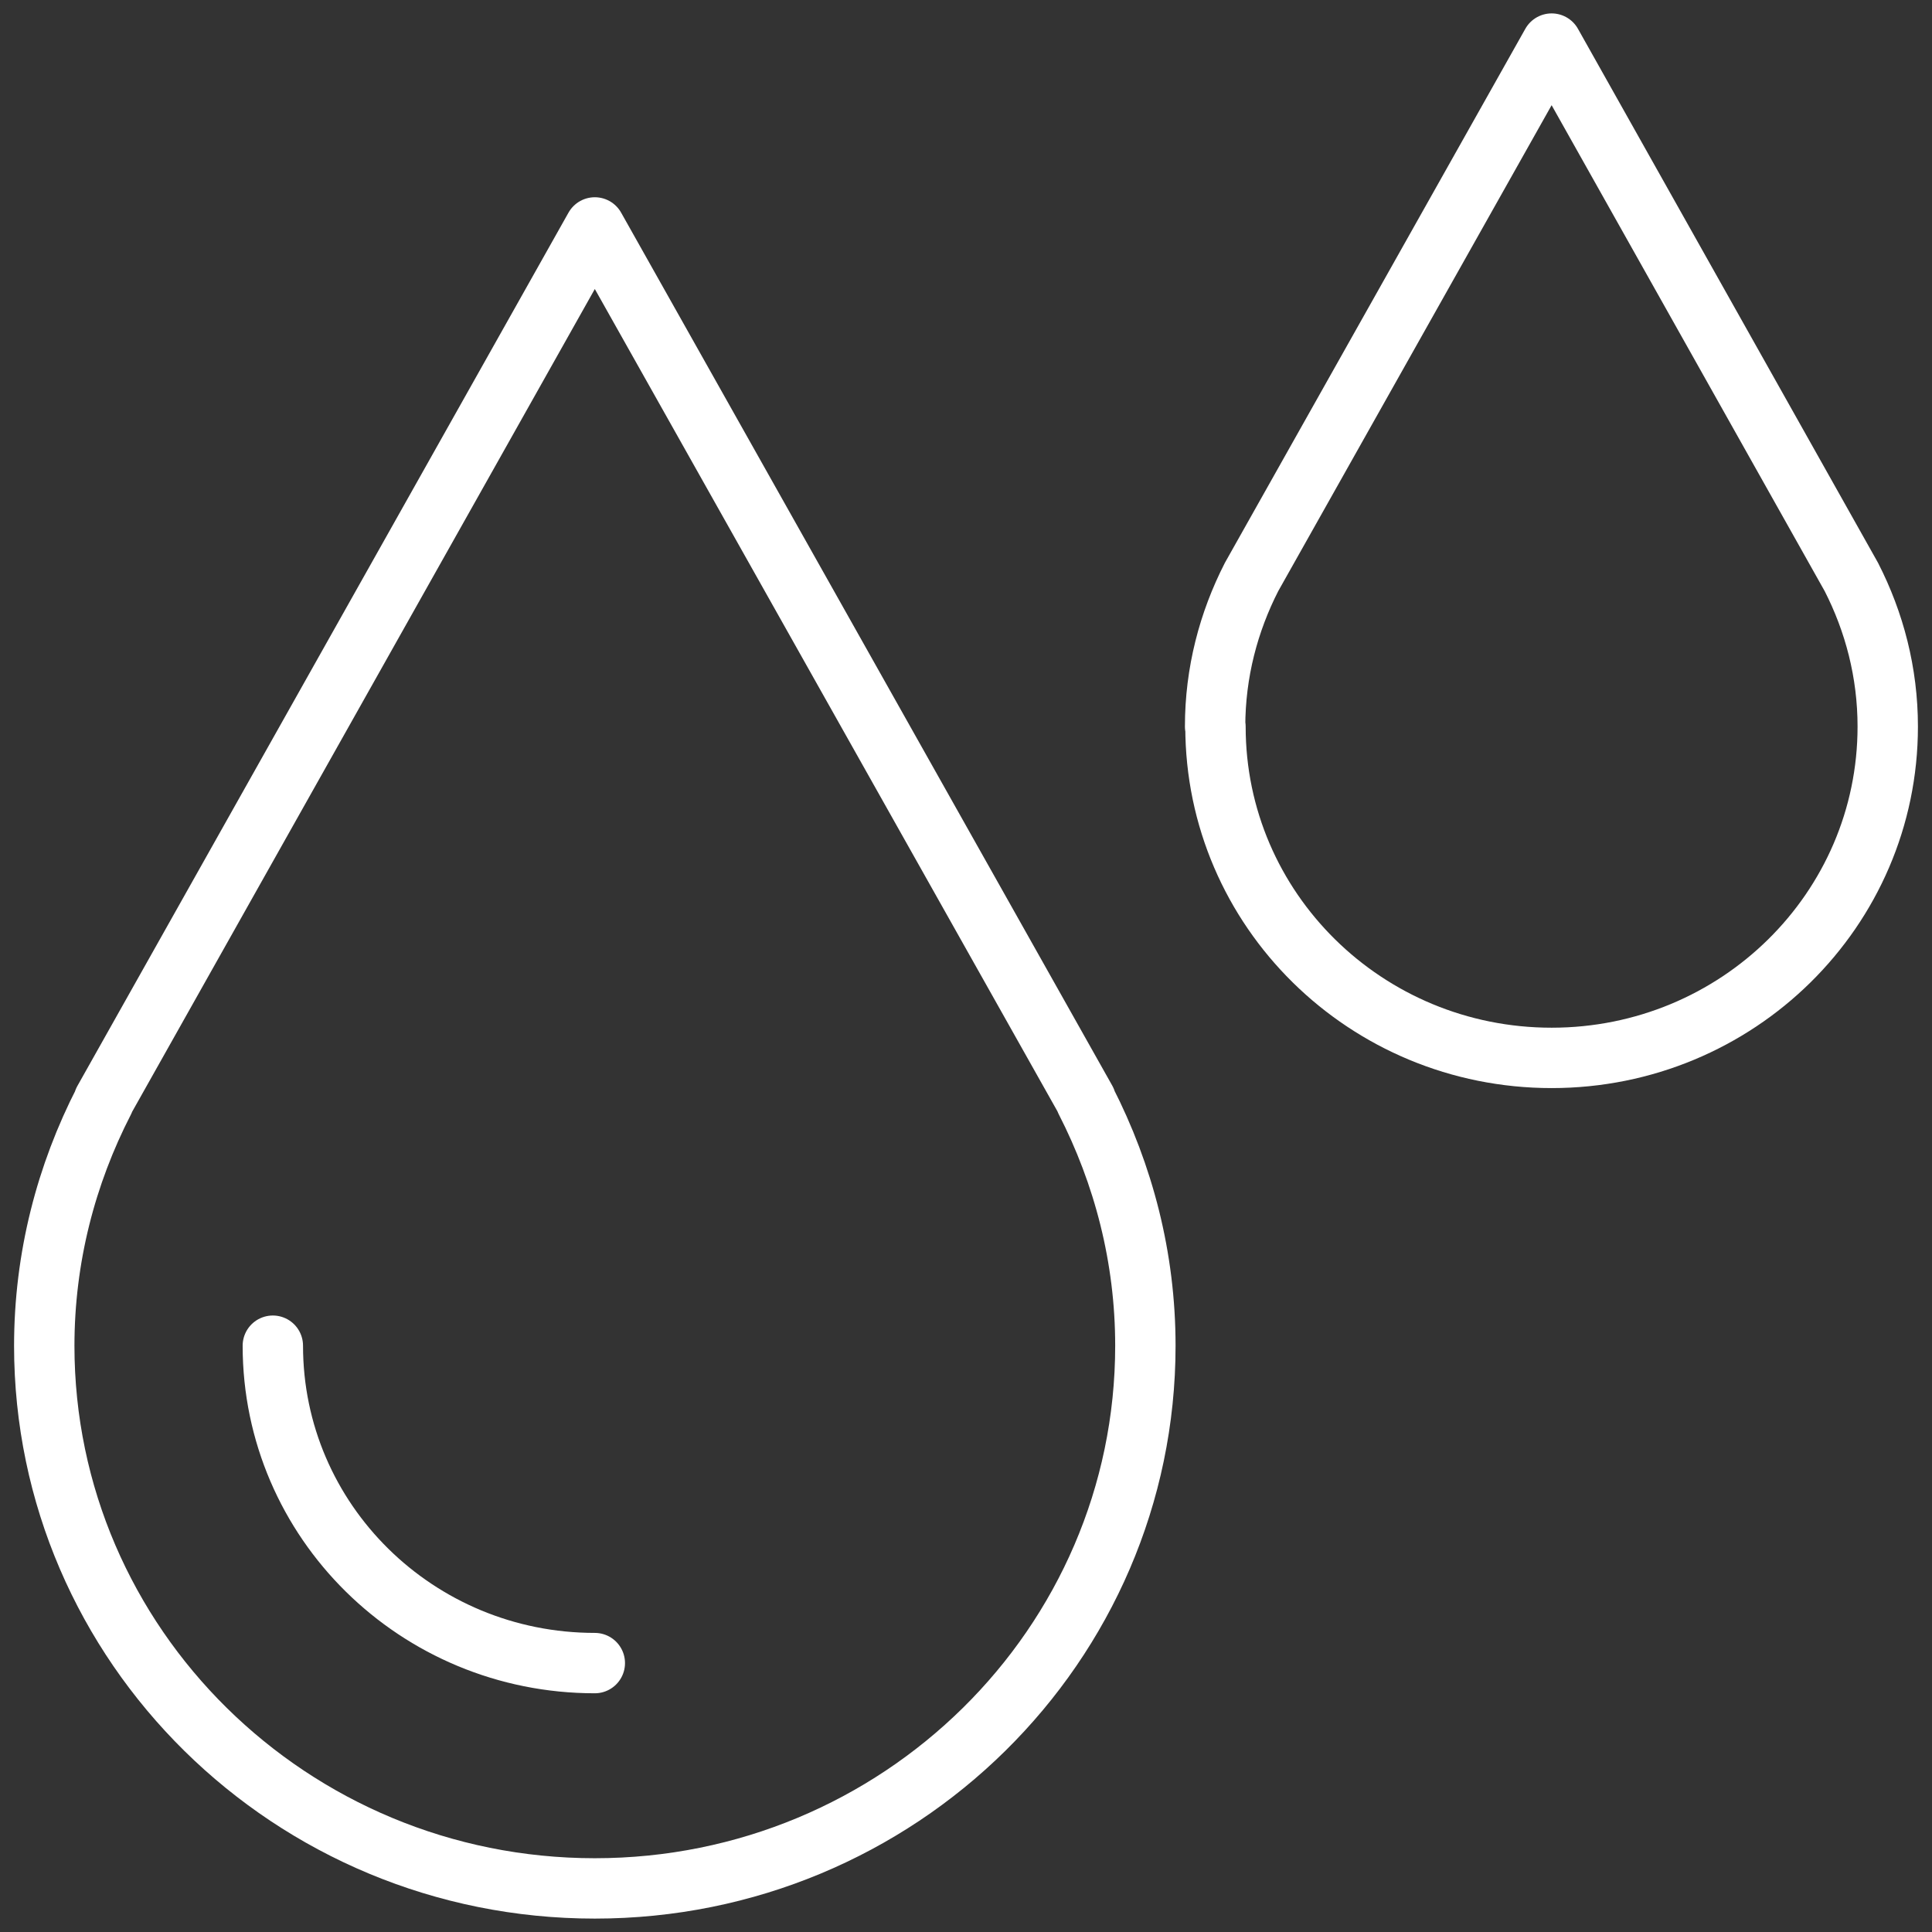 <svg width="32" height="32" viewBox="0 0 32 32" fill="none" xmlns="http://www.w3.org/2000/svg">
<rect x="0" y="0" width="32" height="32" fill="#333333" stroke="none"/>
<g clip-path="url(#clip0_4539_2174)">
<path d="M0.733 22.289C0.733 27.251 4.818 31.278 9.852 31.278C14.886 31.278 18.971 27.251 18.971 22.289C18.971 20.827 18.608 19.452 17.981 18.227H17.987L9.852 3.767L1.717 18.233H1.723C1.096 19.452 0.733 20.827 0.733 22.294V22.289Z" stroke="white" stroke-linecap="round" stroke-linejoin="round"/>
<path d="M4.519 22.289C4.519 25.195 6.904 27.546 9.852 27.546" stroke="white" stroke-linecap="round" stroke-linejoin="round"/>
<path d="M20.132 12.034C20.132 15.067 22.623 17.522 25.7 17.522C28.776 17.522 31.267 15.067 31.267 12.034C31.267 11.139 31.045 10.301 30.664 9.556L25.7 0.722L20.73 9.556C20.349 10.301 20.126 11.139 20.126 12.034H20.132Z" stroke="white" stroke-linecap="round" stroke-linejoin="round"/>
</g>
<defs>
<clipPath id="clip0_4539_2174">
<rect width="32" height="32" fill="white"/>
</clipPath>
</defs>
</svg>
